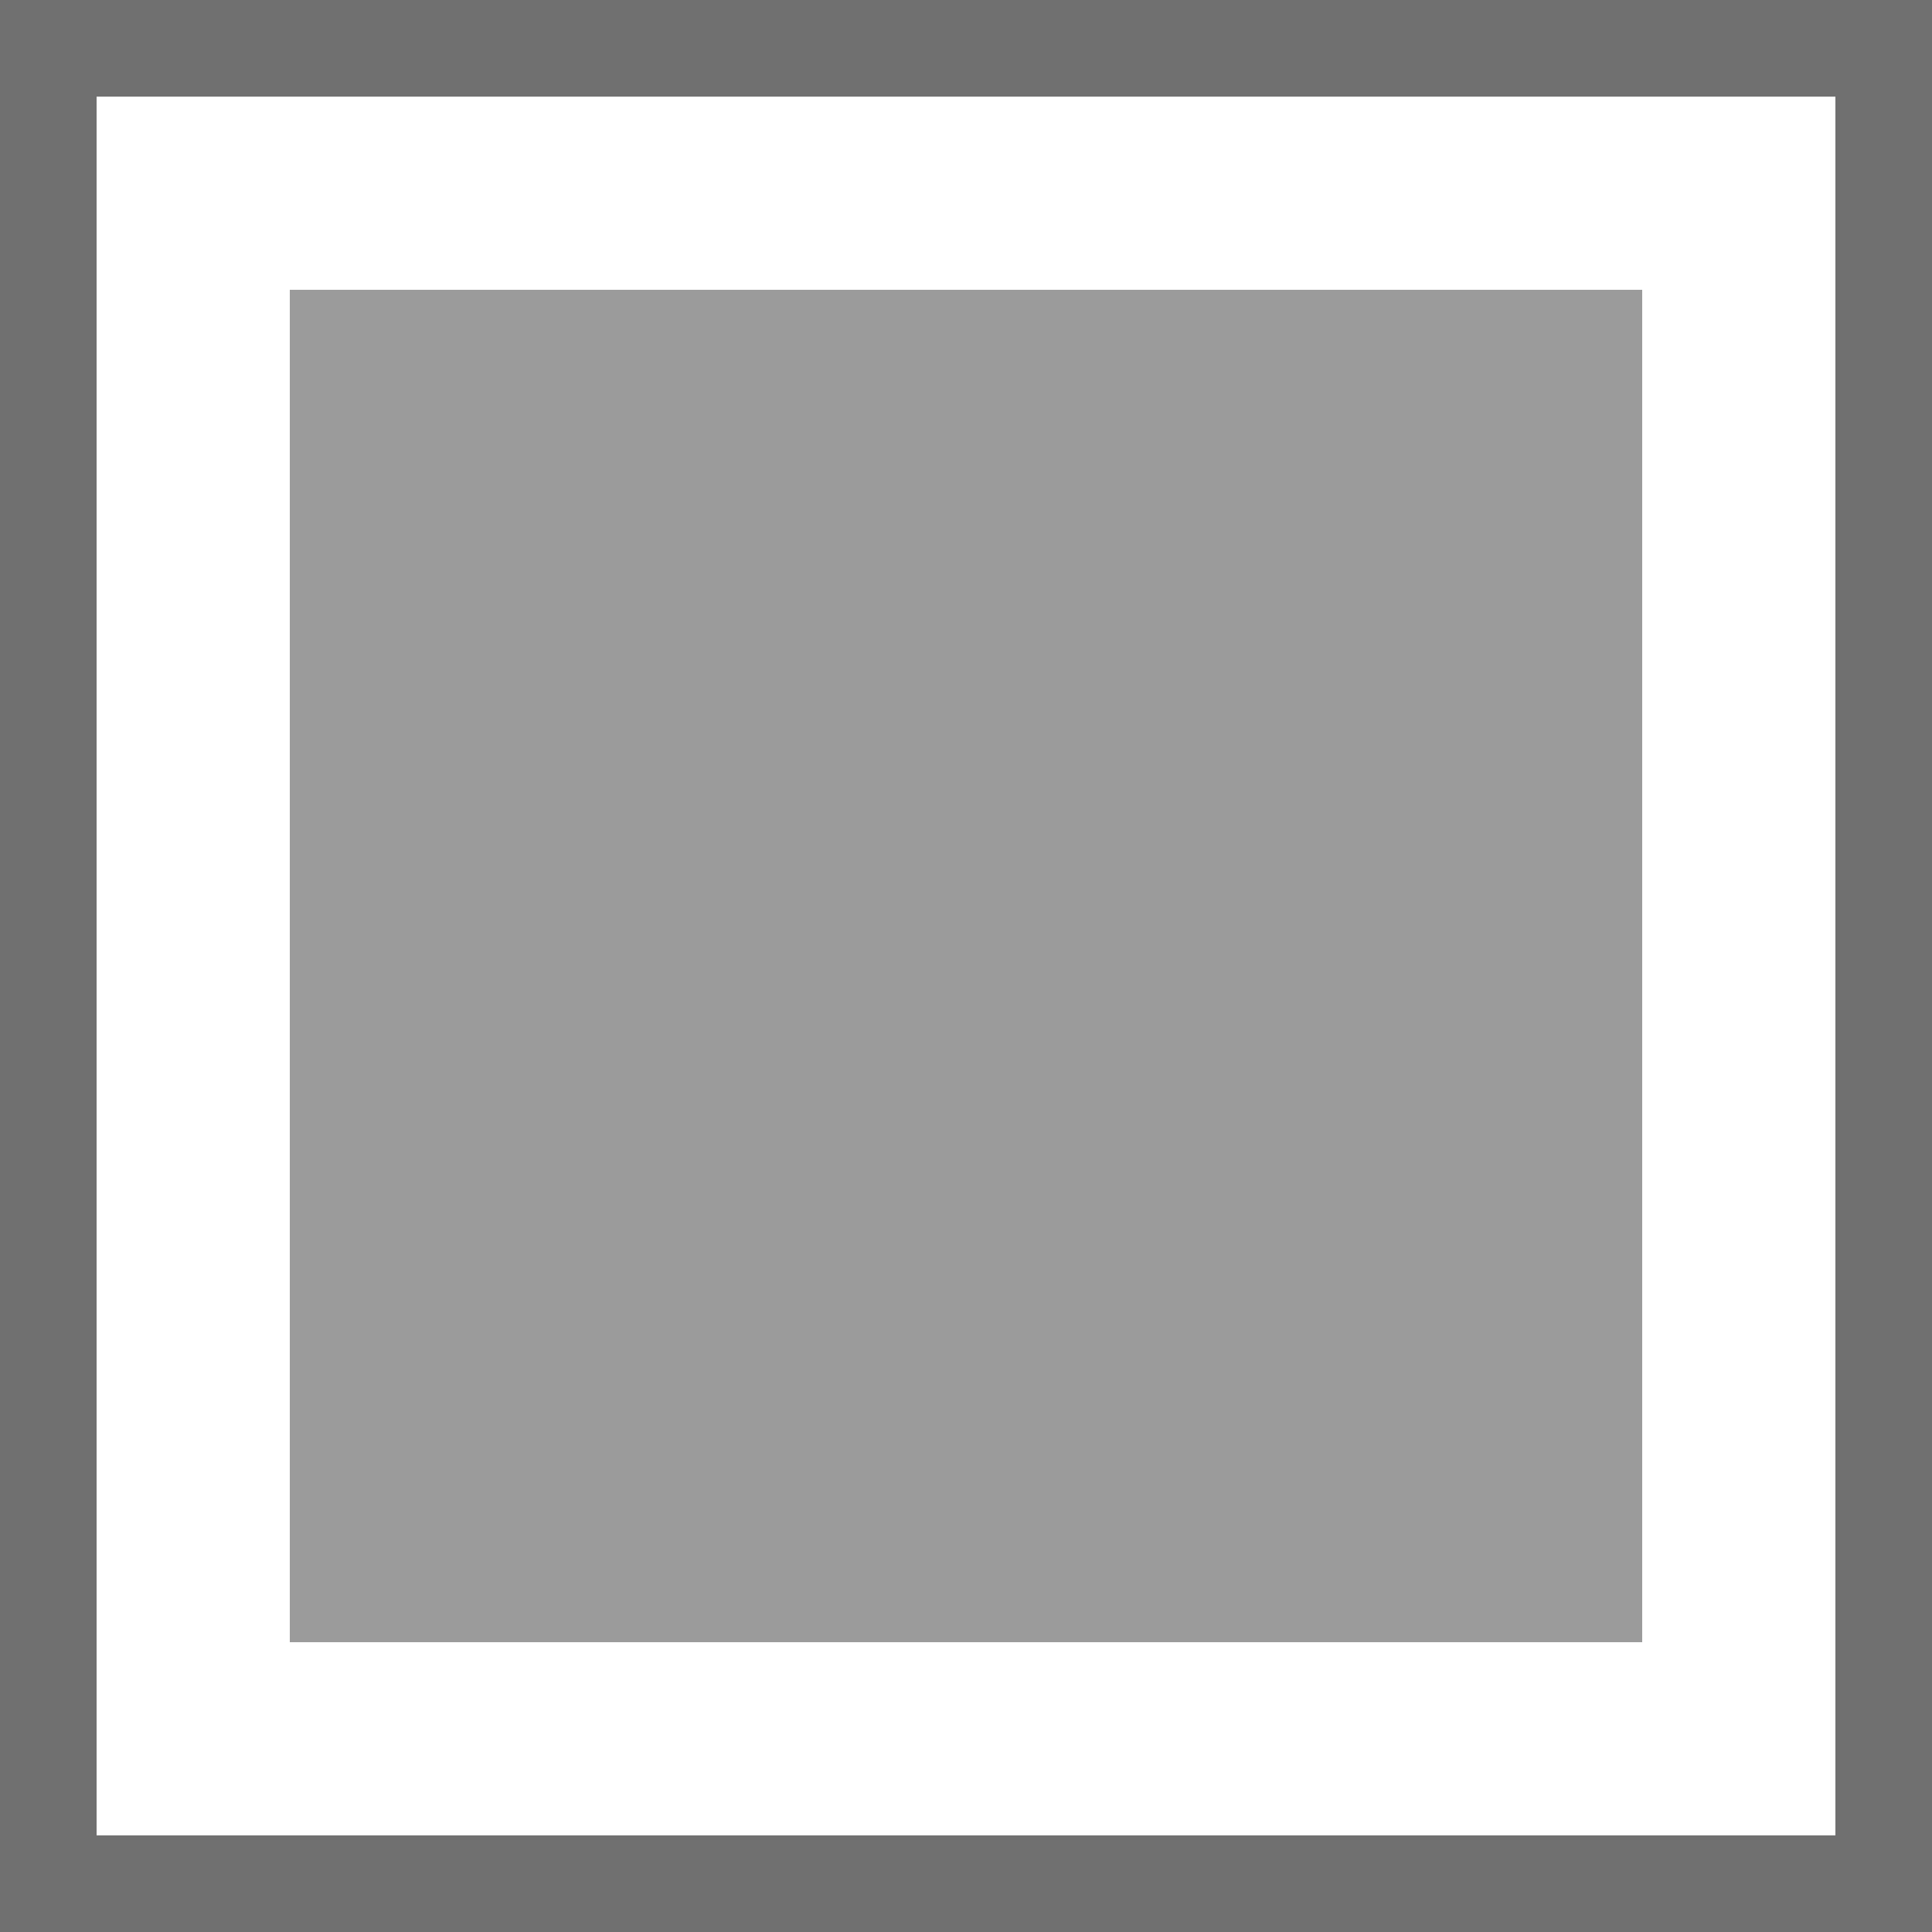 <svg xmlns="http://www.w3.org/2000/svg" width="20" height="20" viewBox="0 0 20 20"><defs><style>.a,.d{fill:none;}.a{stroke:#707070;}.b{fill:#9b9b9b;}.c{stroke:none;}</style></defs><g transform="translate(-519 -6135)"><g class="a" transform="translate(519 6135)"><rect class="c" width="20" height="20"/><rect class="d" x="0.5" y="0.5" width="19" height="19"/></g><rect class="b" width="14" height="14" transform="translate(522 6138)"/></g></svg>
